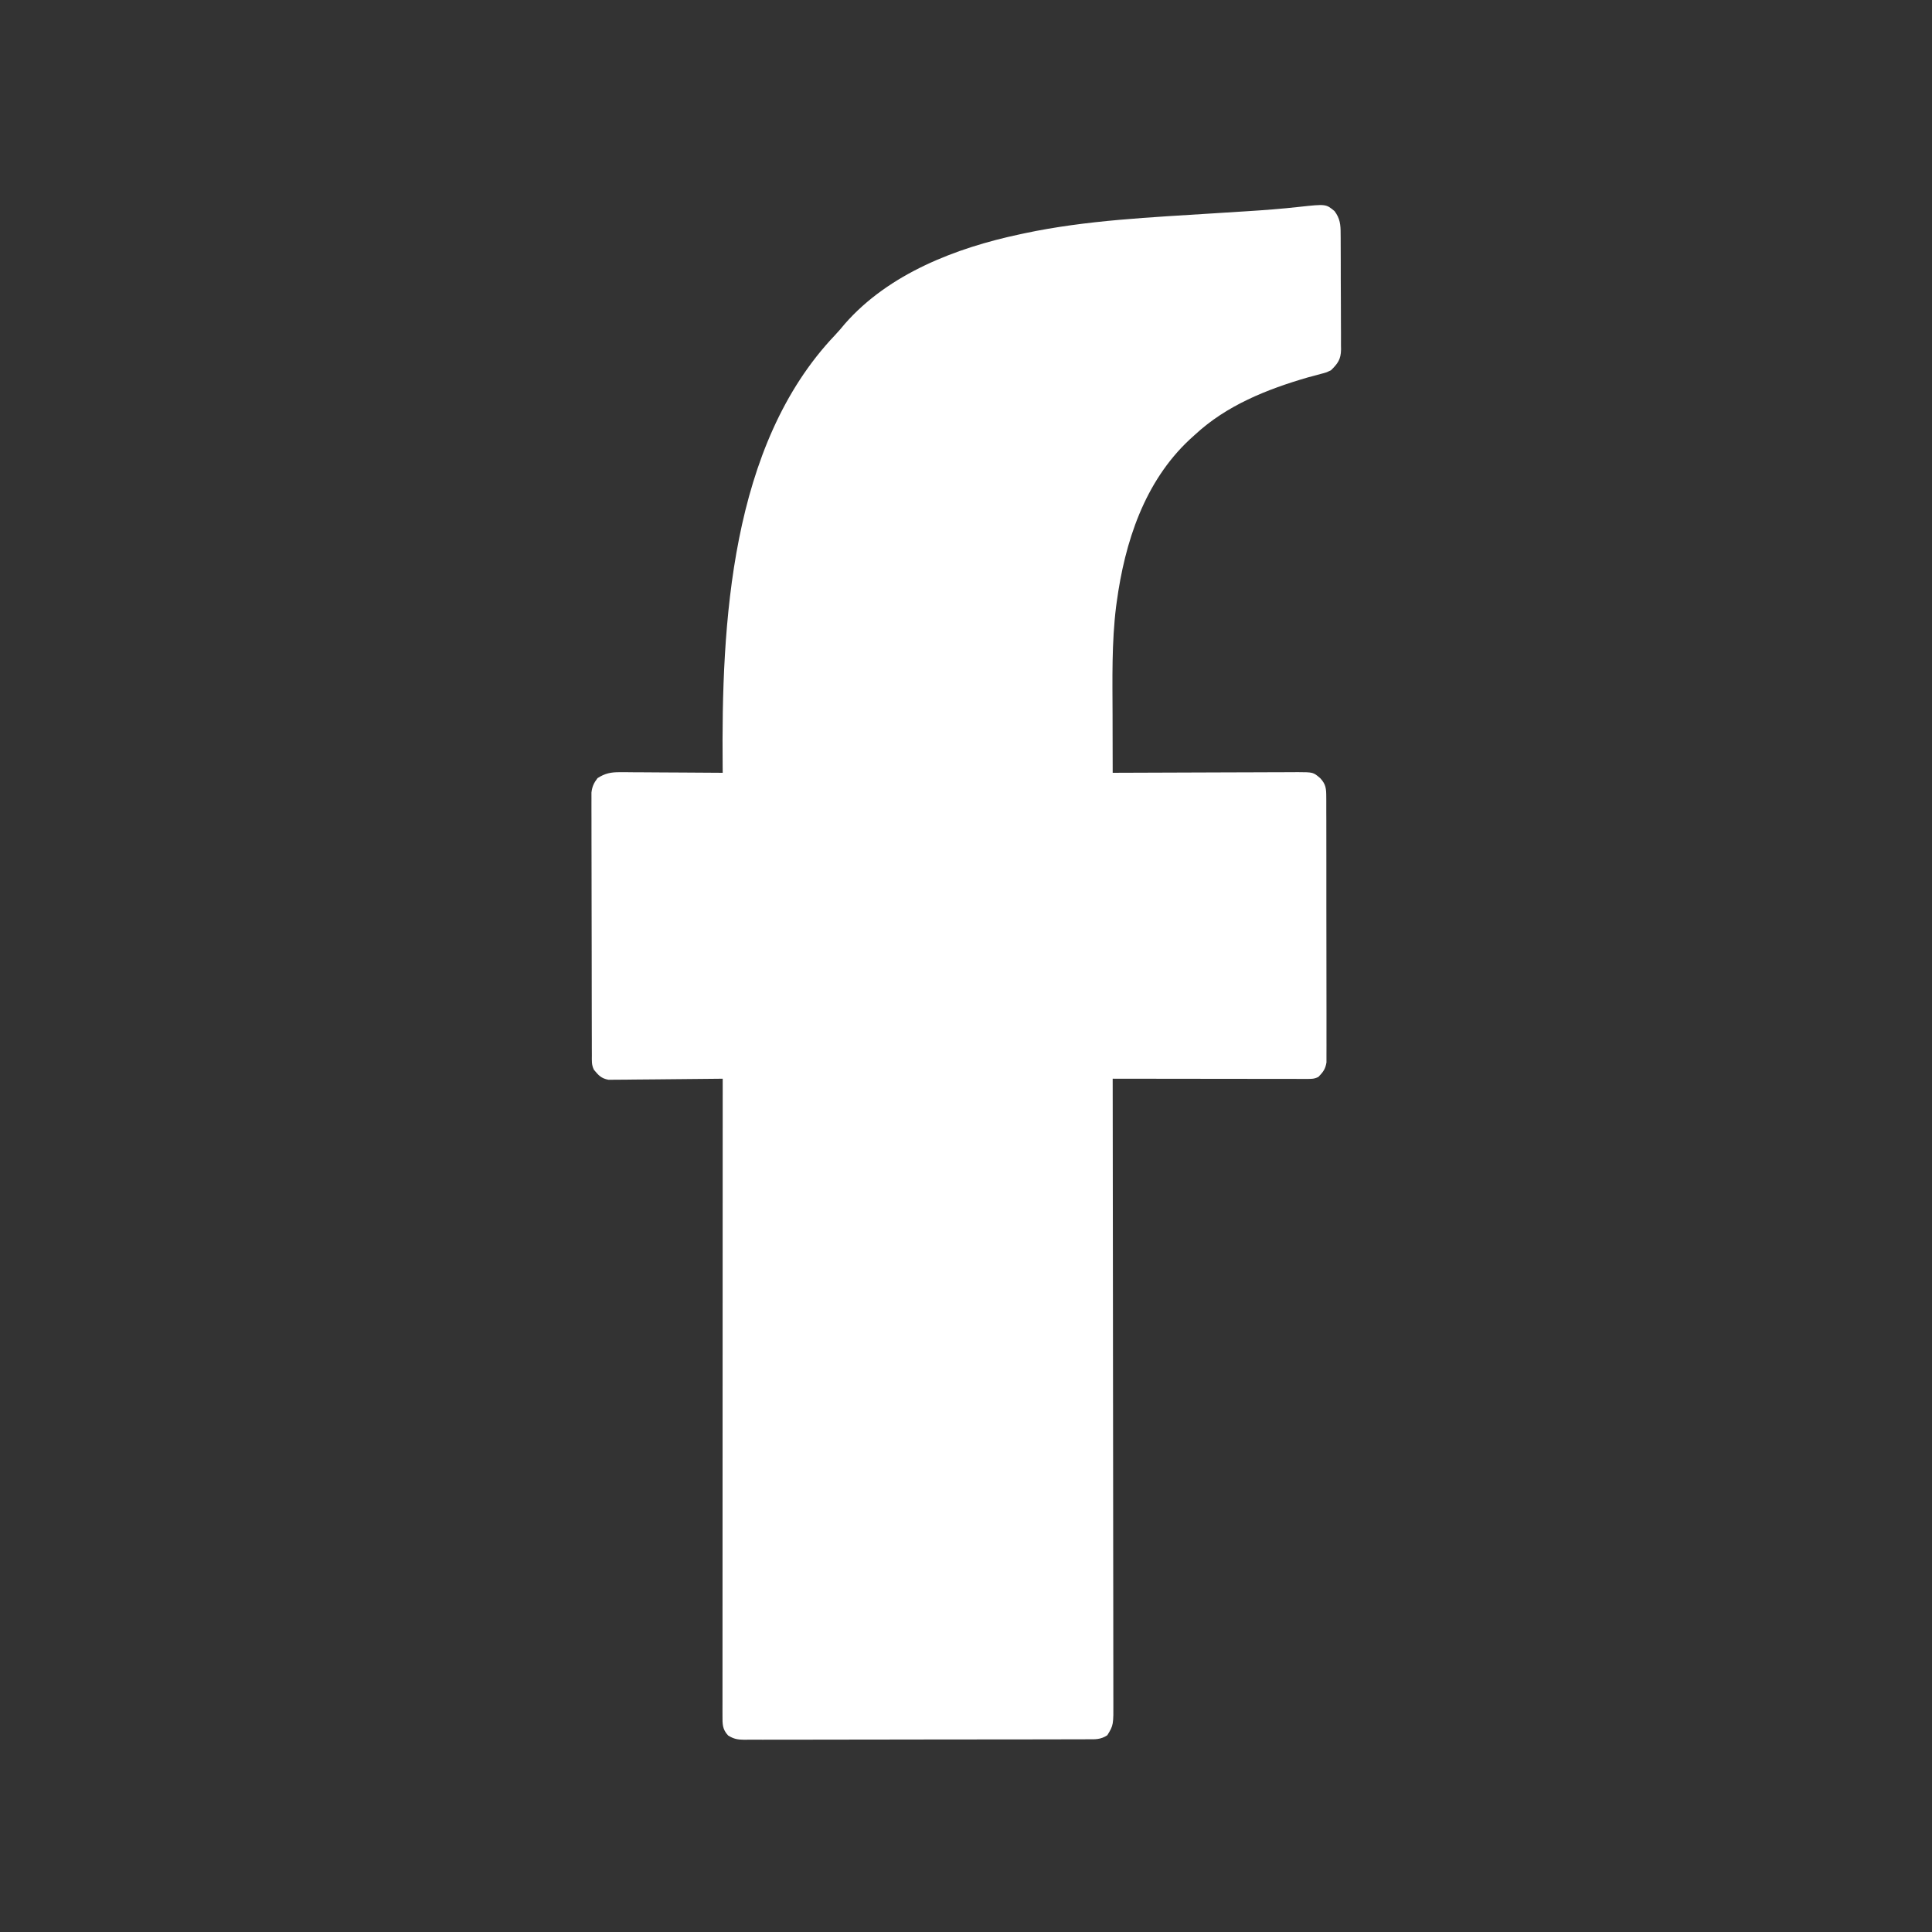 <?xml version="1.0" encoding="UTF-8"?>
<svg version="1.1" xmlns="http://www.w3.org/2000/svg" width="1080" height="1080">
<rect width="100%" height="100%" fill="#333333" stroke="none"/>
<path d="M0 0 C3.092 4.101 3.441 7.653 3.42 12.633 C3.428 13.384 3.437 14.136 3.446 14.911 C3.469 17.387 3.47 19.863 3.469 22.34 C3.476 24.067 3.484 25.794 3.492 27.522 C3.505 31.139 3.507 34.756 3.501 38.373 C3.495 43.001 3.526 47.628 3.566 52.256 C3.592 55.823 3.595 59.389 3.591 62.955 C3.593 64.661 3.603 66.367 3.62 68.073 C3.643 70.462 3.633 72.849 3.615 75.238 C3.628 75.938 3.642 76.638 3.655 77.359 C3.56 82.942 1.829 85.229 -2 89 C-4.77 90.285 -4.77 90.285 -7.812 91.062 C-8.958 91.377 -10.104 91.692 -11.285 92.016 C-13.124 92.503 -13.124 92.503 -15 93 C-37.843 99.654 -60.298 108.58 -78 125 C-78.971 125.879 -79.941 126.758 -80.941 127.664 C-106.295 151.329 -117.197 185.073 -121.75 218.562 C-121.923 219.816 -121.923 219.816 -122.1 221.094 C-124.583 241.152 -124.132 261.475 -124.069 281.646 C-124.058 285.308 -124.054 288.969 -124.049 292.631 C-124.038 299.754 -124.021 306.877 -124 314 C-123.433 313.997 -122.865 313.994 -122.28 313.992 C-108.467 313.925 -94.654 313.876 -80.841 313.845 C-74.161 313.829 -67.481 313.808 -60.802 313.774 C-54.357 313.741 -47.912 313.723 -41.467 313.715 C-39.006 313.71 -36.546 313.699 -34.085 313.683 C-30.642 313.661 -27.2 313.658 -23.757 313.659 C-22.227 313.643 -22.227 313.643 -20.666 313.627 C-11.887 313.665 -11.887 313.665 -8 317 C-4.811 320.395 -4.622 322.853 -4.612 327.446 C-4.604 328.413 -4.604 328.413 -4.596 329.4 C-4.582 331.56 -4.589 333.719 -4.596 335.879 C-4.59 337.428 -4.583 338.977 -4.575 340.526 C-4.557 344.733 -4.558 348.939 -4.564 353.146 C-4.567 356.657 -4.561 360.169 -4.555 363.68 C-4.541 371.964 -4.543 380.248 -4.554 388.532 C-4.565 397.079 -4.551 405.625 -4.525 414.172 C-4.502 421.51 -4.496 428.847 -4.502 436.185 C-4.505 440.568 -4.503 444.95 -4.485 449.333 C-4.47 453.454 -4.474 457.575 -4.493 461.696 C-4.496 463.208 -4.493 464.72 -4.483 466.232 C-4.47 468.298 -4.481 470.362 -4.499 472.427 C-4.499 473.583 -4.499 474.738 -4.499 475.928 C-5.107 479.658 -6.39 481.318 -9 484 C-11.394 485.197 -12.858 485.123 -15.53 485.12 C-16.484 485.122 -17.438 485.123 -18.42 485.124 C-19.469 485.121 -20.519 485.117 -21.6 485.114 C-22.703 485.114 -23.805 485.114 -24.941 485.114 C-28.599 485.113 -32.256 485.105 -35.914 485.098 C-38.445 485.096 -40.975 485.094 -43.506 485.093 C-49.495 485.09 -55.483 485.082 -61.472 485.072 C-68.29 485.061 -75.107 485.055 -81.924 485.05 C-95.95 485.04 -109.975 485.022 -124 485 C-123.998 486.139 -123.998 486.139 -123.997 487.3 C-123.929 532.276 -123.878 577.252 -123.847 622.228 C-123.843 627.627 -123.839 633.025 -123.835 638.424 C-123.834 639.499 -123.834 640.574 -123.833 641.681 C-123.82 659.091 -123.796 676.5 -123.769 693.91 C-123.741 711.77 -123.724 729.63 -123.718 747.49 C-123.714 758.513 -123.701 769.536 -123.676 780.559 C-123.66 788.115 -123.656 795.671 -123.659 803.227 C-123.661 807.588 -123.658 811.949 -123.642 816.31 C-123.628 820.303 -123.627 824.296 -123.637 828.289 C-123.639 829.734 -123.635 831.178 -123.625 832.622 C-123.541 846.353 -123.541 846.353 -127 852 C-130.779 854.519 -133.77 854.285 -138.148 854.267 C-138.988 854.272 -139.828 854.276 -140.694 854.281 C-143.52 854.294 -146.345 854.292 -149.171 854.291 C-151.193 854.297 -153.215 854.303 -155.237 854.311 C-160.737 854.329 -166.237 854.333 -171.737 854.335 C-176.325 854.336 -180.912 854.344 -185.5 854.351 C-196.321 854.367 -207.143 854.372 -217.964 854.371 C-229.136 854.369 -240.307 854.391 -251.479 854.422 C-261.063 854.448 -270.647 854.459 -280.231 854.458 C-285.958 854.457 -291.685 854.463 -297.413 854.484 C-302.799 854.503 -308.185 854.504 -313.571 854.489 C-315.549 854.487 -317.527 854.492 -319.505 854.504 C-322.203 854.519 -324.9 854.51 -327.598 854.494 C-328.383 854.505 -329.168 854.515 -329.977 854.526 C-333.656 854.479 -335.811 854.118 -338.963 852.157 C-342.284 848.641 -342.125 845.616 -342.123 840.977 C-342.125 839.71 -342.127 838.443 -342.129 837.138 C-342.126 835.724 -342.123 834.31 -342.12 832.896 C-342.121 831.401 -342.122 829.905 -342.123 828.409 C-342.125 824.288 -342.121 820.168 -342.116 816.047 C-342.112 811.608 -342.113 807.168 -342.114 802.728 C-342.114 795.033 -342.111 787.337 -342.106 779.642 C-342.098 768.515 -342.095 757.389 -342.094 746.263 C-342.092 728.212 -342.085 710.161 -342.075 692.111 C-342.066 674.573 -342.059 657.036 -342.055 639.498 C-342.055 638.418 -342.054 637.337 -342.054 636.224 C-342.053 630.804 -342.052 625.383 -342.05 619.963 C-342.04 574.975 -342.022 529.988 -342 485 C-342.828 485.011 -343.657 485.022 -344.51 485.034 C-352.323 485.134 -360.135 485.21 -367.948 485.259 C-371.965 485.285 -375.981 485.32 -379.997 485.377 C-383.875 485.432 -387.752 485.461 -391.629 485.474 C-393.107 485.484 -394.585 485.502 -396.063 485.529 C-398.137 485.565 -400.208 485.57 -402.282 485.568 C-403.461 485.579 -404.64 485.59 -405.855 485.601 C-409.931 484.822 -411.395 483.149 -414 480 C-415.386 477.227 -415.132 474.975 -415.14 471.871 C-415.149 469.909 -415.149 469.909 -415.158 467.907 C-415.159 466.448 -415.16 464.99 -415.161 463.532 C-415.166 462.003 -415.171 460.474 -415.176 458.945 C-415.189 454.783 -415.196 450.622 -415.2 446.461 C-415.203 443.862 -415.207 441.263 -415.212 438.665 C-415.225 430.536 -415.235 422.408 -415.239 414.28 C-415.243 404.892 -415.261 395.504 -415.29 386.116 C-415.312 378.864 -415.322 371.611 -415.323 364.358 C-415.324 360.025 -415.33 355.691 -415.348 351.358 C-415.364 347.281 -415.366 343.205 -415.358 339.128 C-415.357 337.632 -415.361 336.136 -415.371 334.64 C-415.384 332.597 -415.376 330.553 -415.367 328.51 C-415.369 327.367 -415.37 326.224 -415.372 325.046 C-414.952 321.609 -414.064 319.757 -412 317 C-407.742 314.254 -404.461 313.63 -399.444 313.659 C-397.523 313.66 -397.523 313.66 -395.562 313.66 C-394.18 313.675 -392.797 313.691 -391.414 313.707 C-389.988 313.713 -388.561 313.717 -387.135 313.72 C-383.397 313.731 -379.658 313.761 -375.92 313.794 C-372.099 313.825 -368.278 313.838 -364.457 313.854 C-356.971 313.886 -349.486 313.937 -342 314 C-342.01 312.977 -342.021 311.954 -342.032 310.899 C-342.774 230.766 -337.787 130.927 -279.25 69.371 C-277.312 67.329 -275.531 65.239 -273.75 63.062 C-249.176 34.986 -211.523 20.541 -176 13 C-175.136 12.812 -174.272 12.625 -173.382 12.432 C-138.549 5.019 -102.389 3.499 -66.941 1.219 C-65.924 1.153 -64.907 1.088 -63.859 1.02 C-58.934 0.703 -54.008 0.391 -49.081 0.09 C-39.263 -0.522 -29.484 -1.269 -19.707 -2.362 C-4.801 -3.978 -4.801 -3.978 0 0 Z " fill="#FFFFFF" transform="translate(746,118)"/>
</svg>
